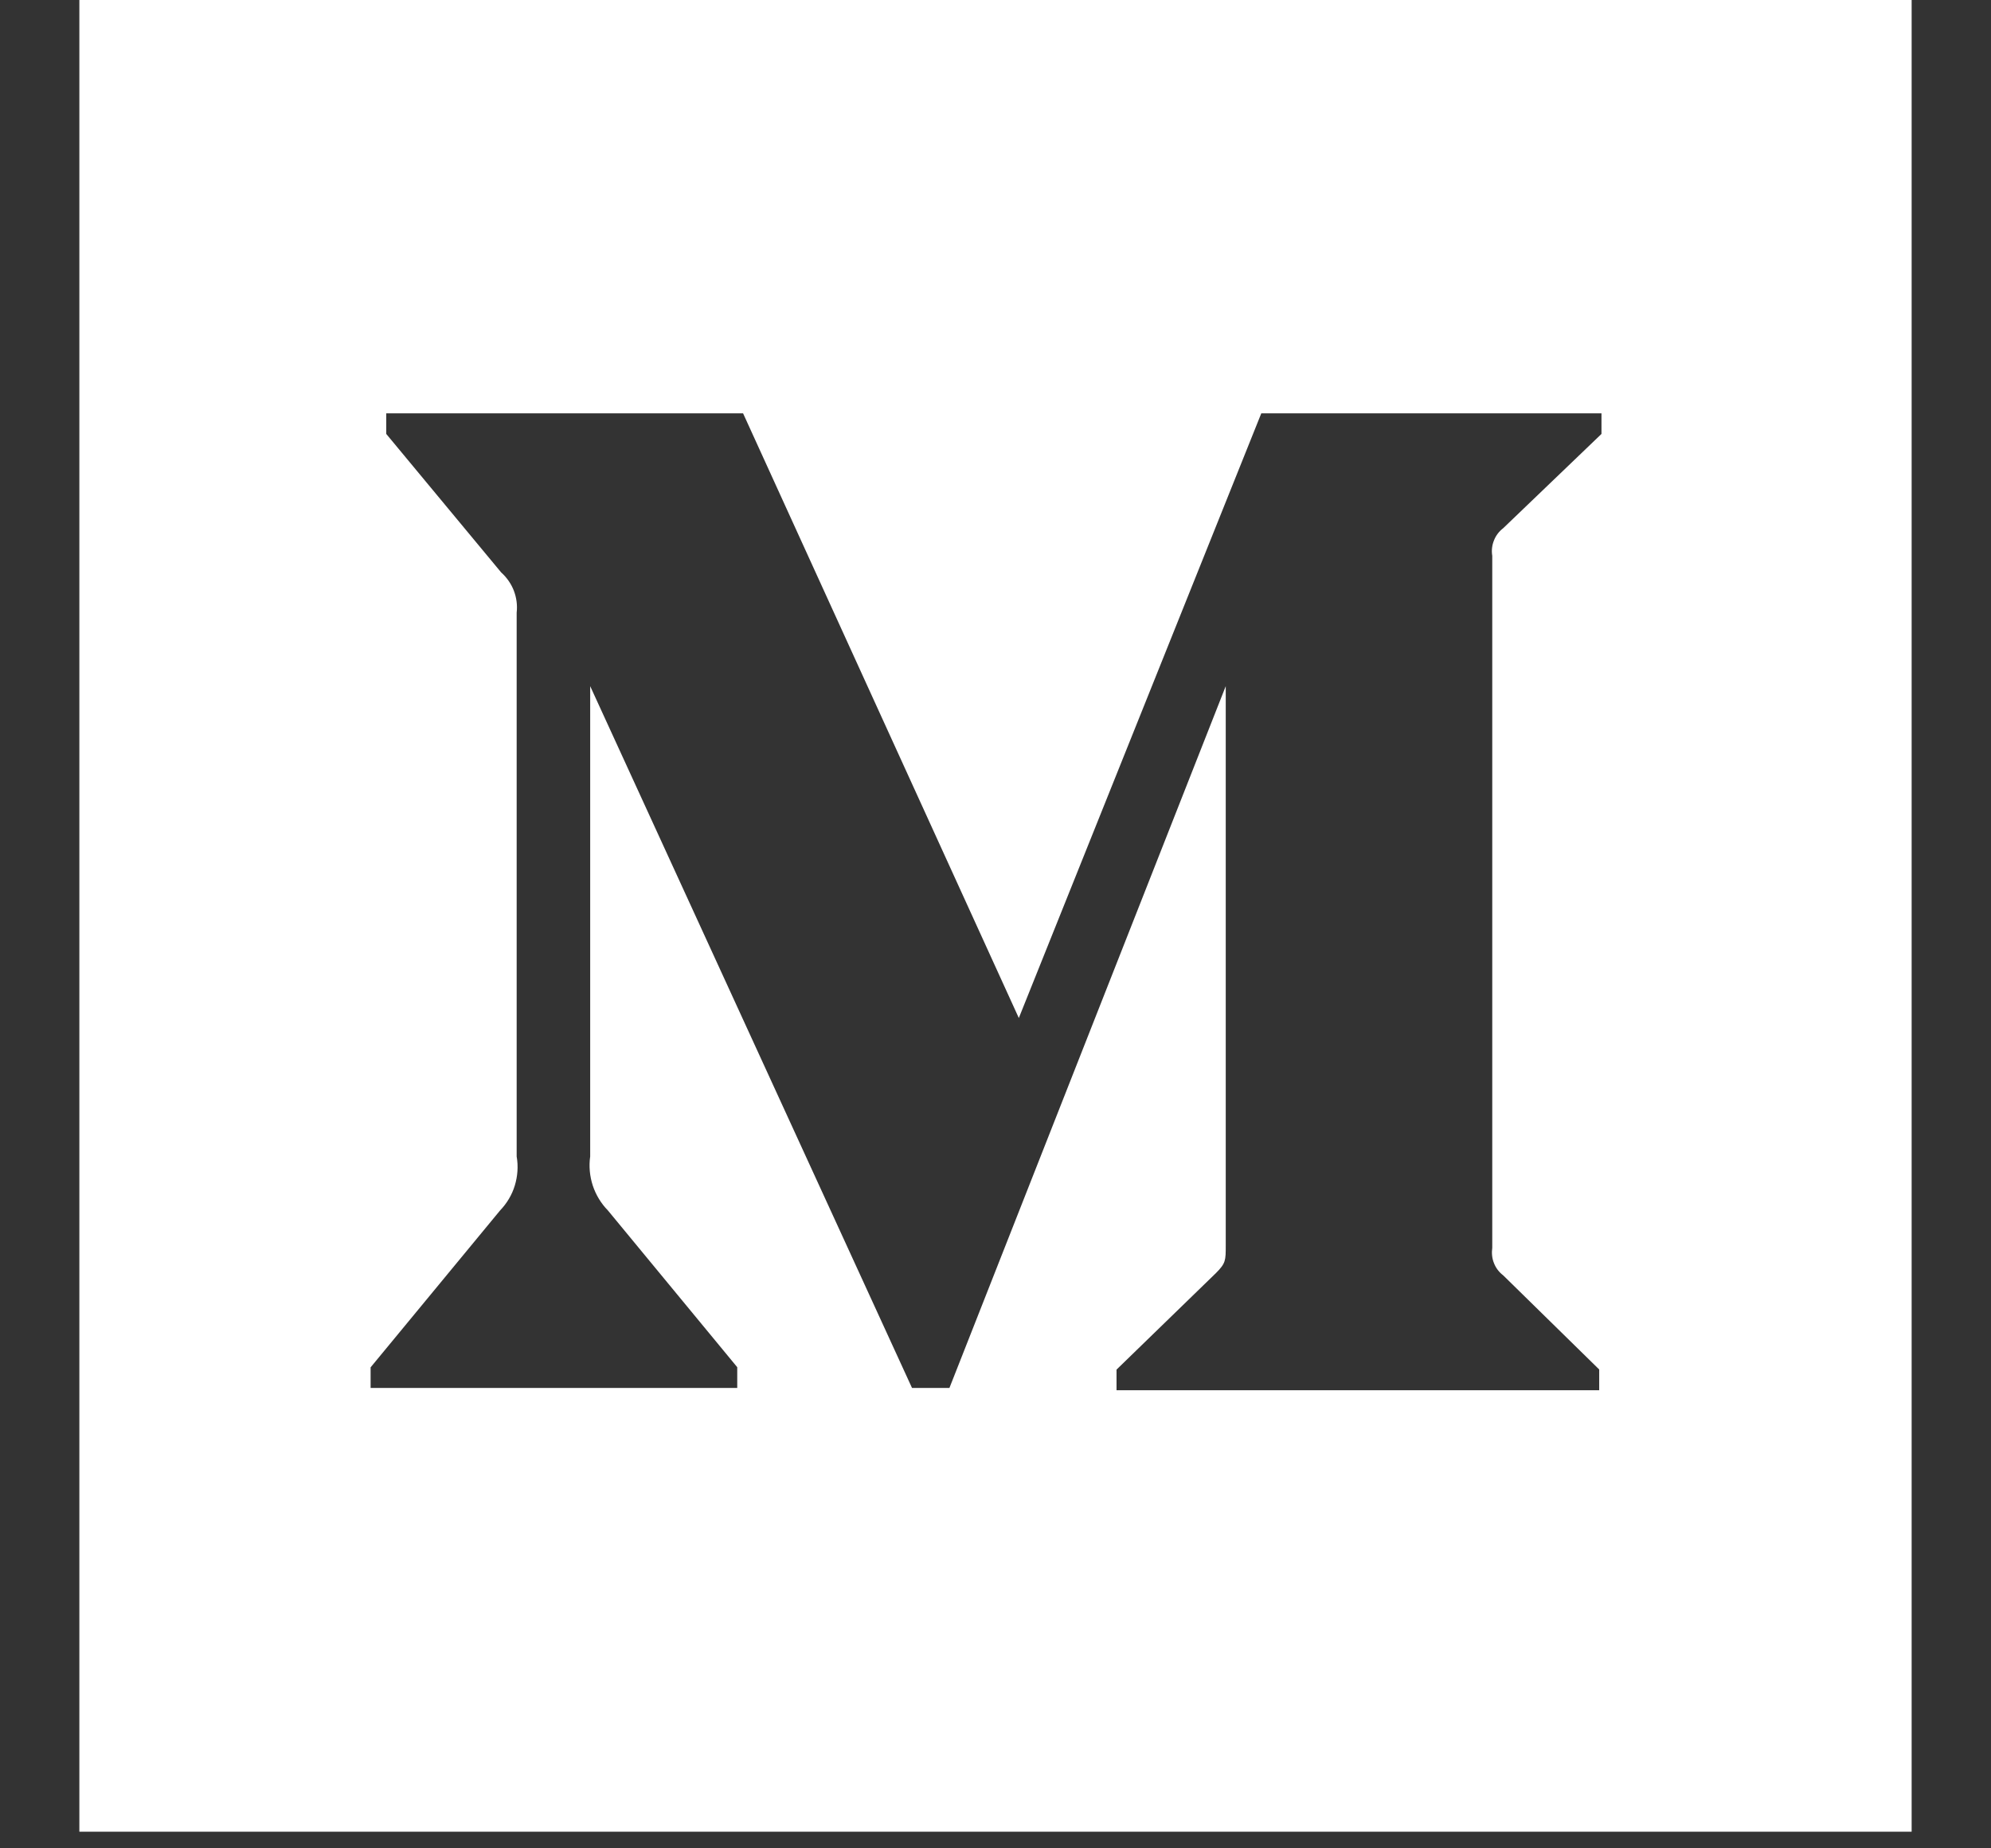 <svg width="14" height="13" viewBox="0 0 14 13" fill="none" xmlns="http://www.w3.org/2000/svg">
<rect x="0" y="0" width="14" height="13" fill="#333333" stroke="none"/>
<path d="M0.558 0V12.883H13.442V0H0.558ZM11.261 3.052L10.57 3.715C10.541 3.737 10.518 3.767 10.505 3.801C10.491 3.835 10.487 3.873 10.493 3.909V8.776C10.488 8.812 10.491 8.85 10.505 8.884C10.518 8.918 10.541 8.948 10.57 8.97L11.245 9.632V9.778H7.851V9.633L8.55 8.954C8.619 8.885 8.619 8.865 8.619 8.761V4.826L6.676 9.762H6.413L4.15 4.826V8.134C4.14 8.203 4.147 8.273 4.168 8.338C4.19 8.404 4.226 8.464 4.275 8.514L5.184 9.616V9.762H2.606V9.617L3.516 8.514C3.564 8.464 3.6 8.404 3.62 8.338C3.64 8.272 3.645 8.202 3.633 8.134V4.309C3.639 4.256 3.632 4.204 3.613 4.154C3.594 4.105 3.563 4.061 3.524 4.026L2.716 3.052V2.907H5.225L7.164 7.16L8.869 2.907H11.261V3.052Z" fill="#ffffff"/>
</svg>
